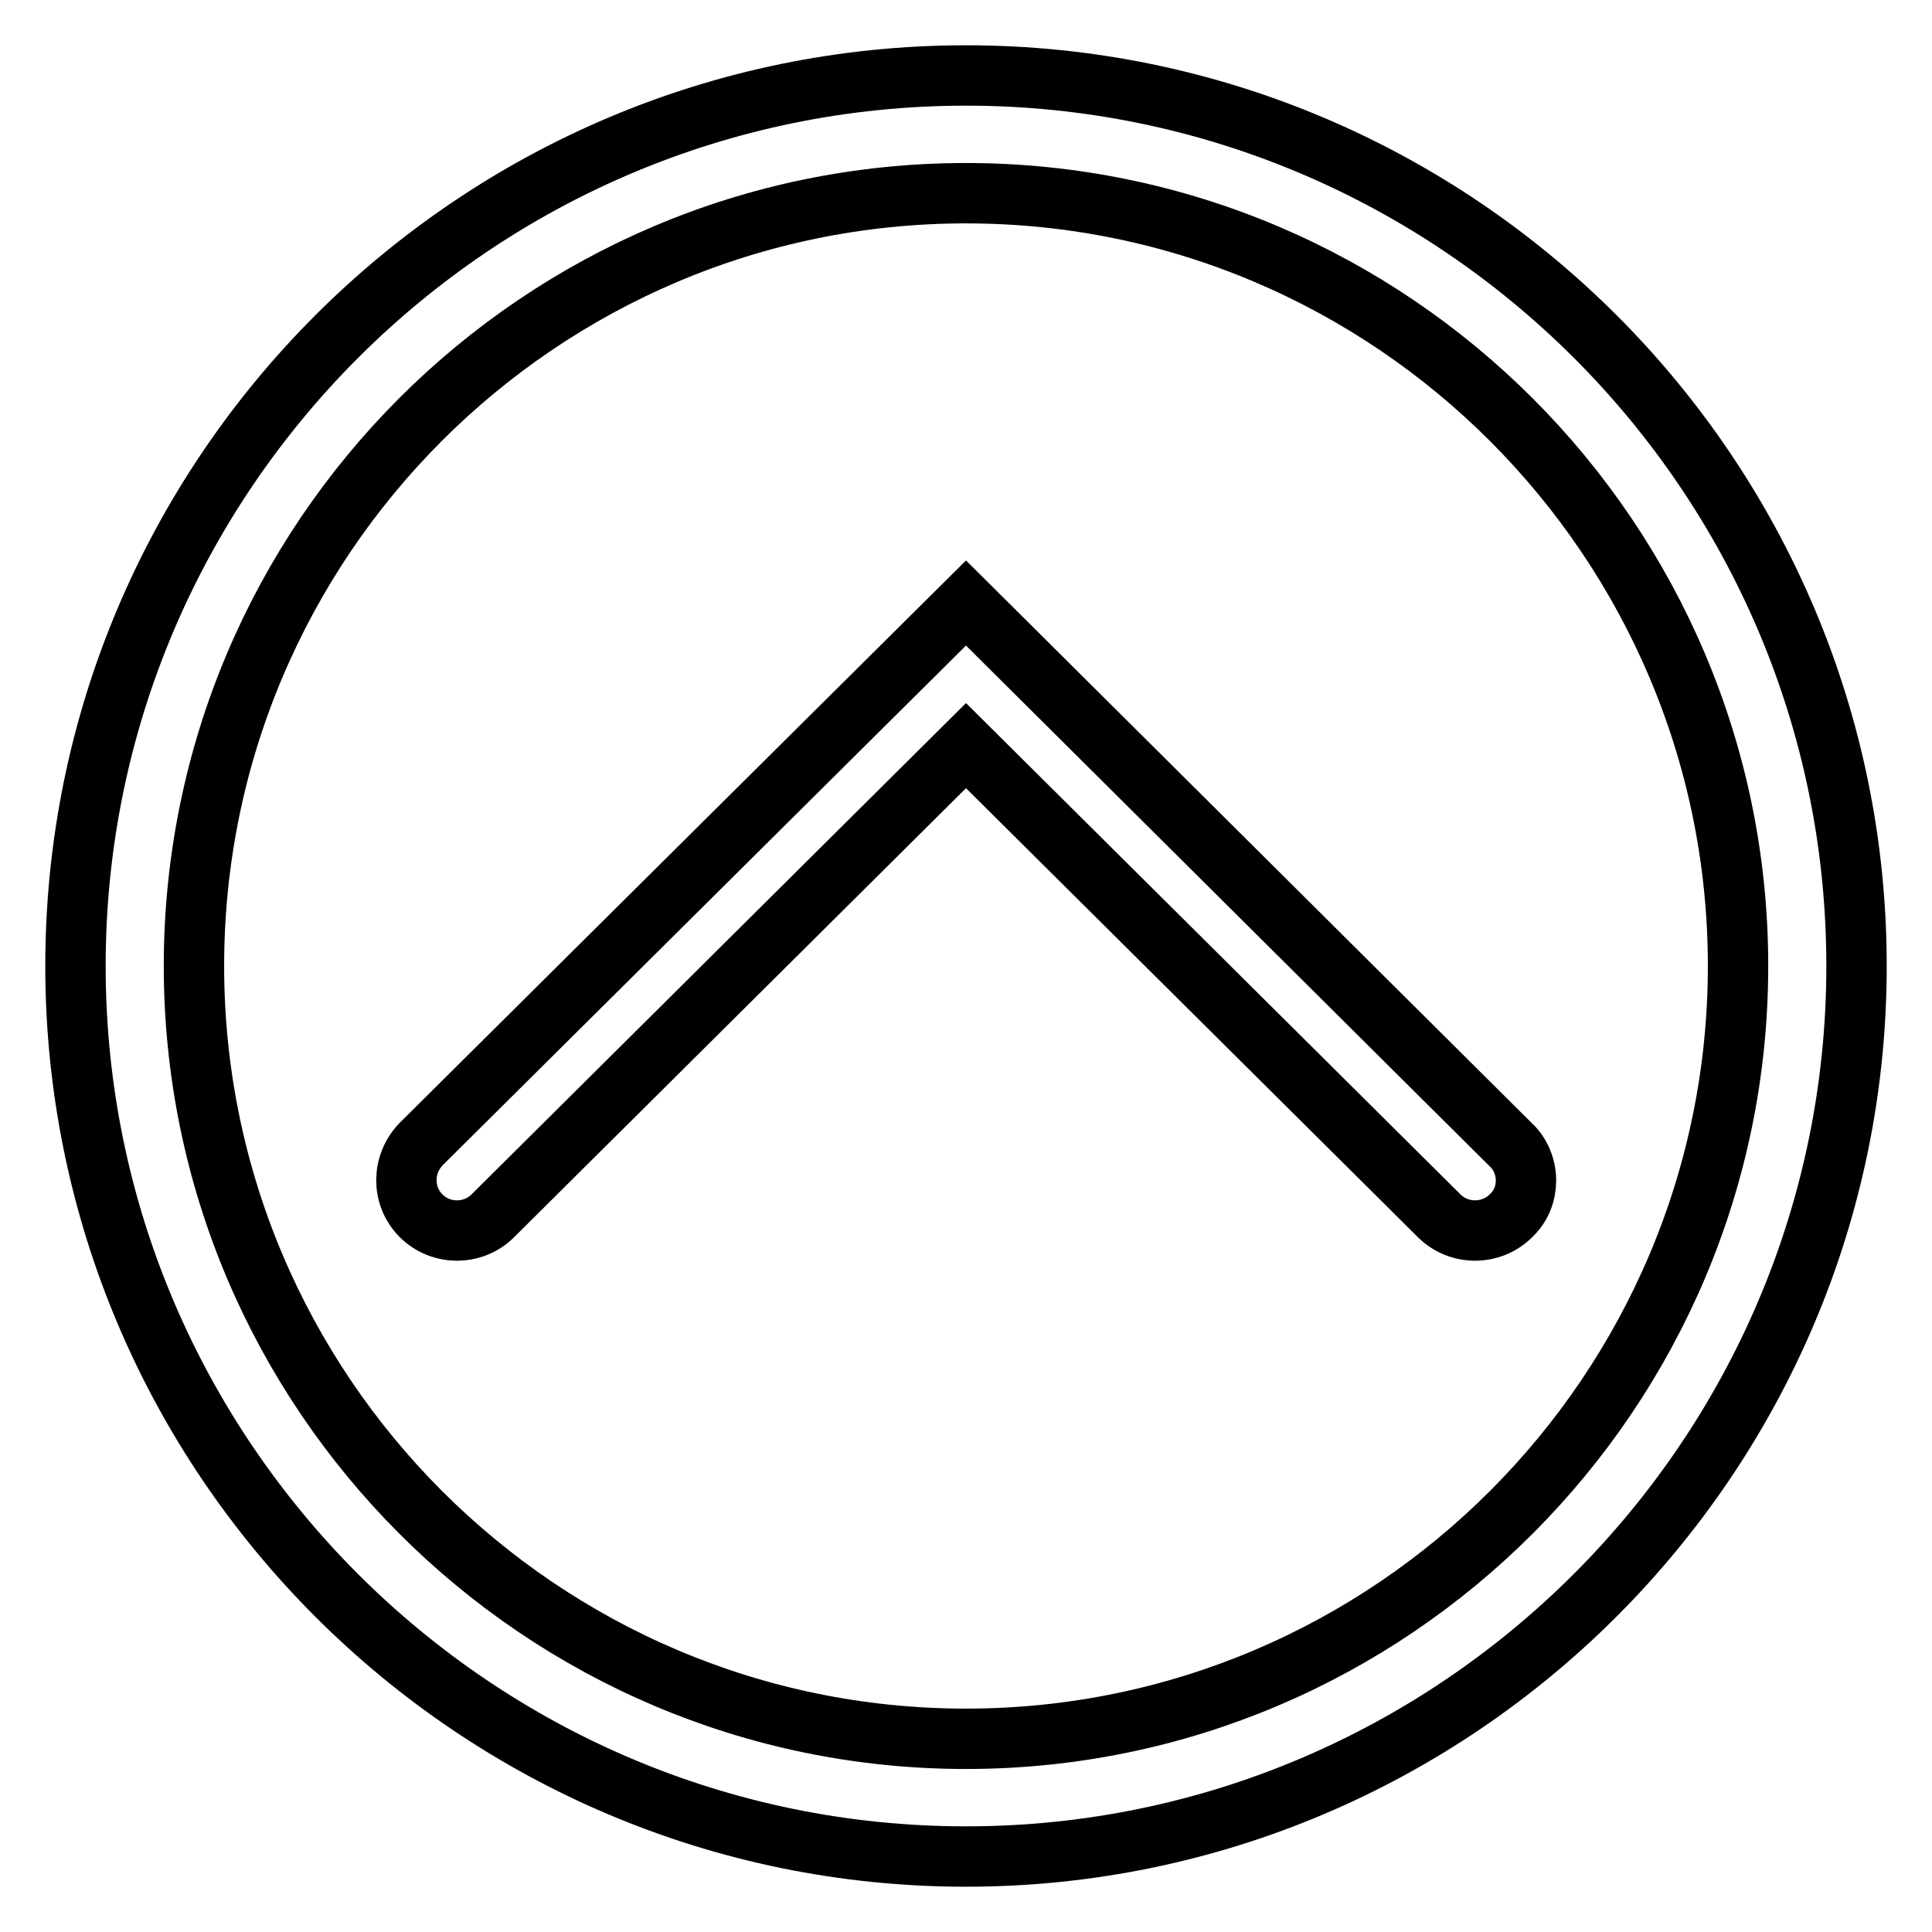 <?xml version="1.0" encoding="utf-8"?>
<!-- Svg Vector Icons : http://www.onlinewebfonts.com/icon -->
<!DOCTYPE svg PUBLIC "-//W3C//DTD SVG 1.1//EN" "http://www.w3.org/Graphics/SVG/1.1/DTD/svg11.dtd">
<svg version="1.1" xmlns="http://www.w3.org/2000/svg" xmlns:xlink="http://www.w3.org/1999/xlink" x="0px" y="0px" viewBox="0 0 256 256" enable-background="new 0 0 256 256" xml:space="preserve">
<g><g><path stroke-width="8" fill-opacity="0" stroke="#000000"  d="M10,128c0,65.1,53,118,118,118c65,0,118-53,118-118c0-65.1-53-118-118-118C63,10,10,62.9,10,128z M230.3,128c0,56.4-45.9,102.4-102.3,102.4S25.7,184.4,25.7,128C25.7,71.5,71.6,25.6,128,25.6S230.3,71.6,230.3,128z"/><path stroke-width="8" fill-opacity="0" stroke="#000000"  d="M202.2,156.4c0,1.7-0.6,3.4-2,4.7c-2.6,2.6-6.9,2.6-9.5,0L128,98.8l-62.7,62.3c-2.6,2.6-6.9,2.6-9.5,0c-2.6-2.6-2.6-6.8,0-9.5L128,79.9l72.2,71.8C201.5,152.9,202.2,154.7,202.2,156.4L202.2,156.4z"/><path stroke-width="8" fill-opacity="0" stroke="#000000"  d="M193,128"/><path stroke-width="8" fill-opacity="0" stroke="#000000"  d="M193.2,149.4"/></g></g>
</svg>